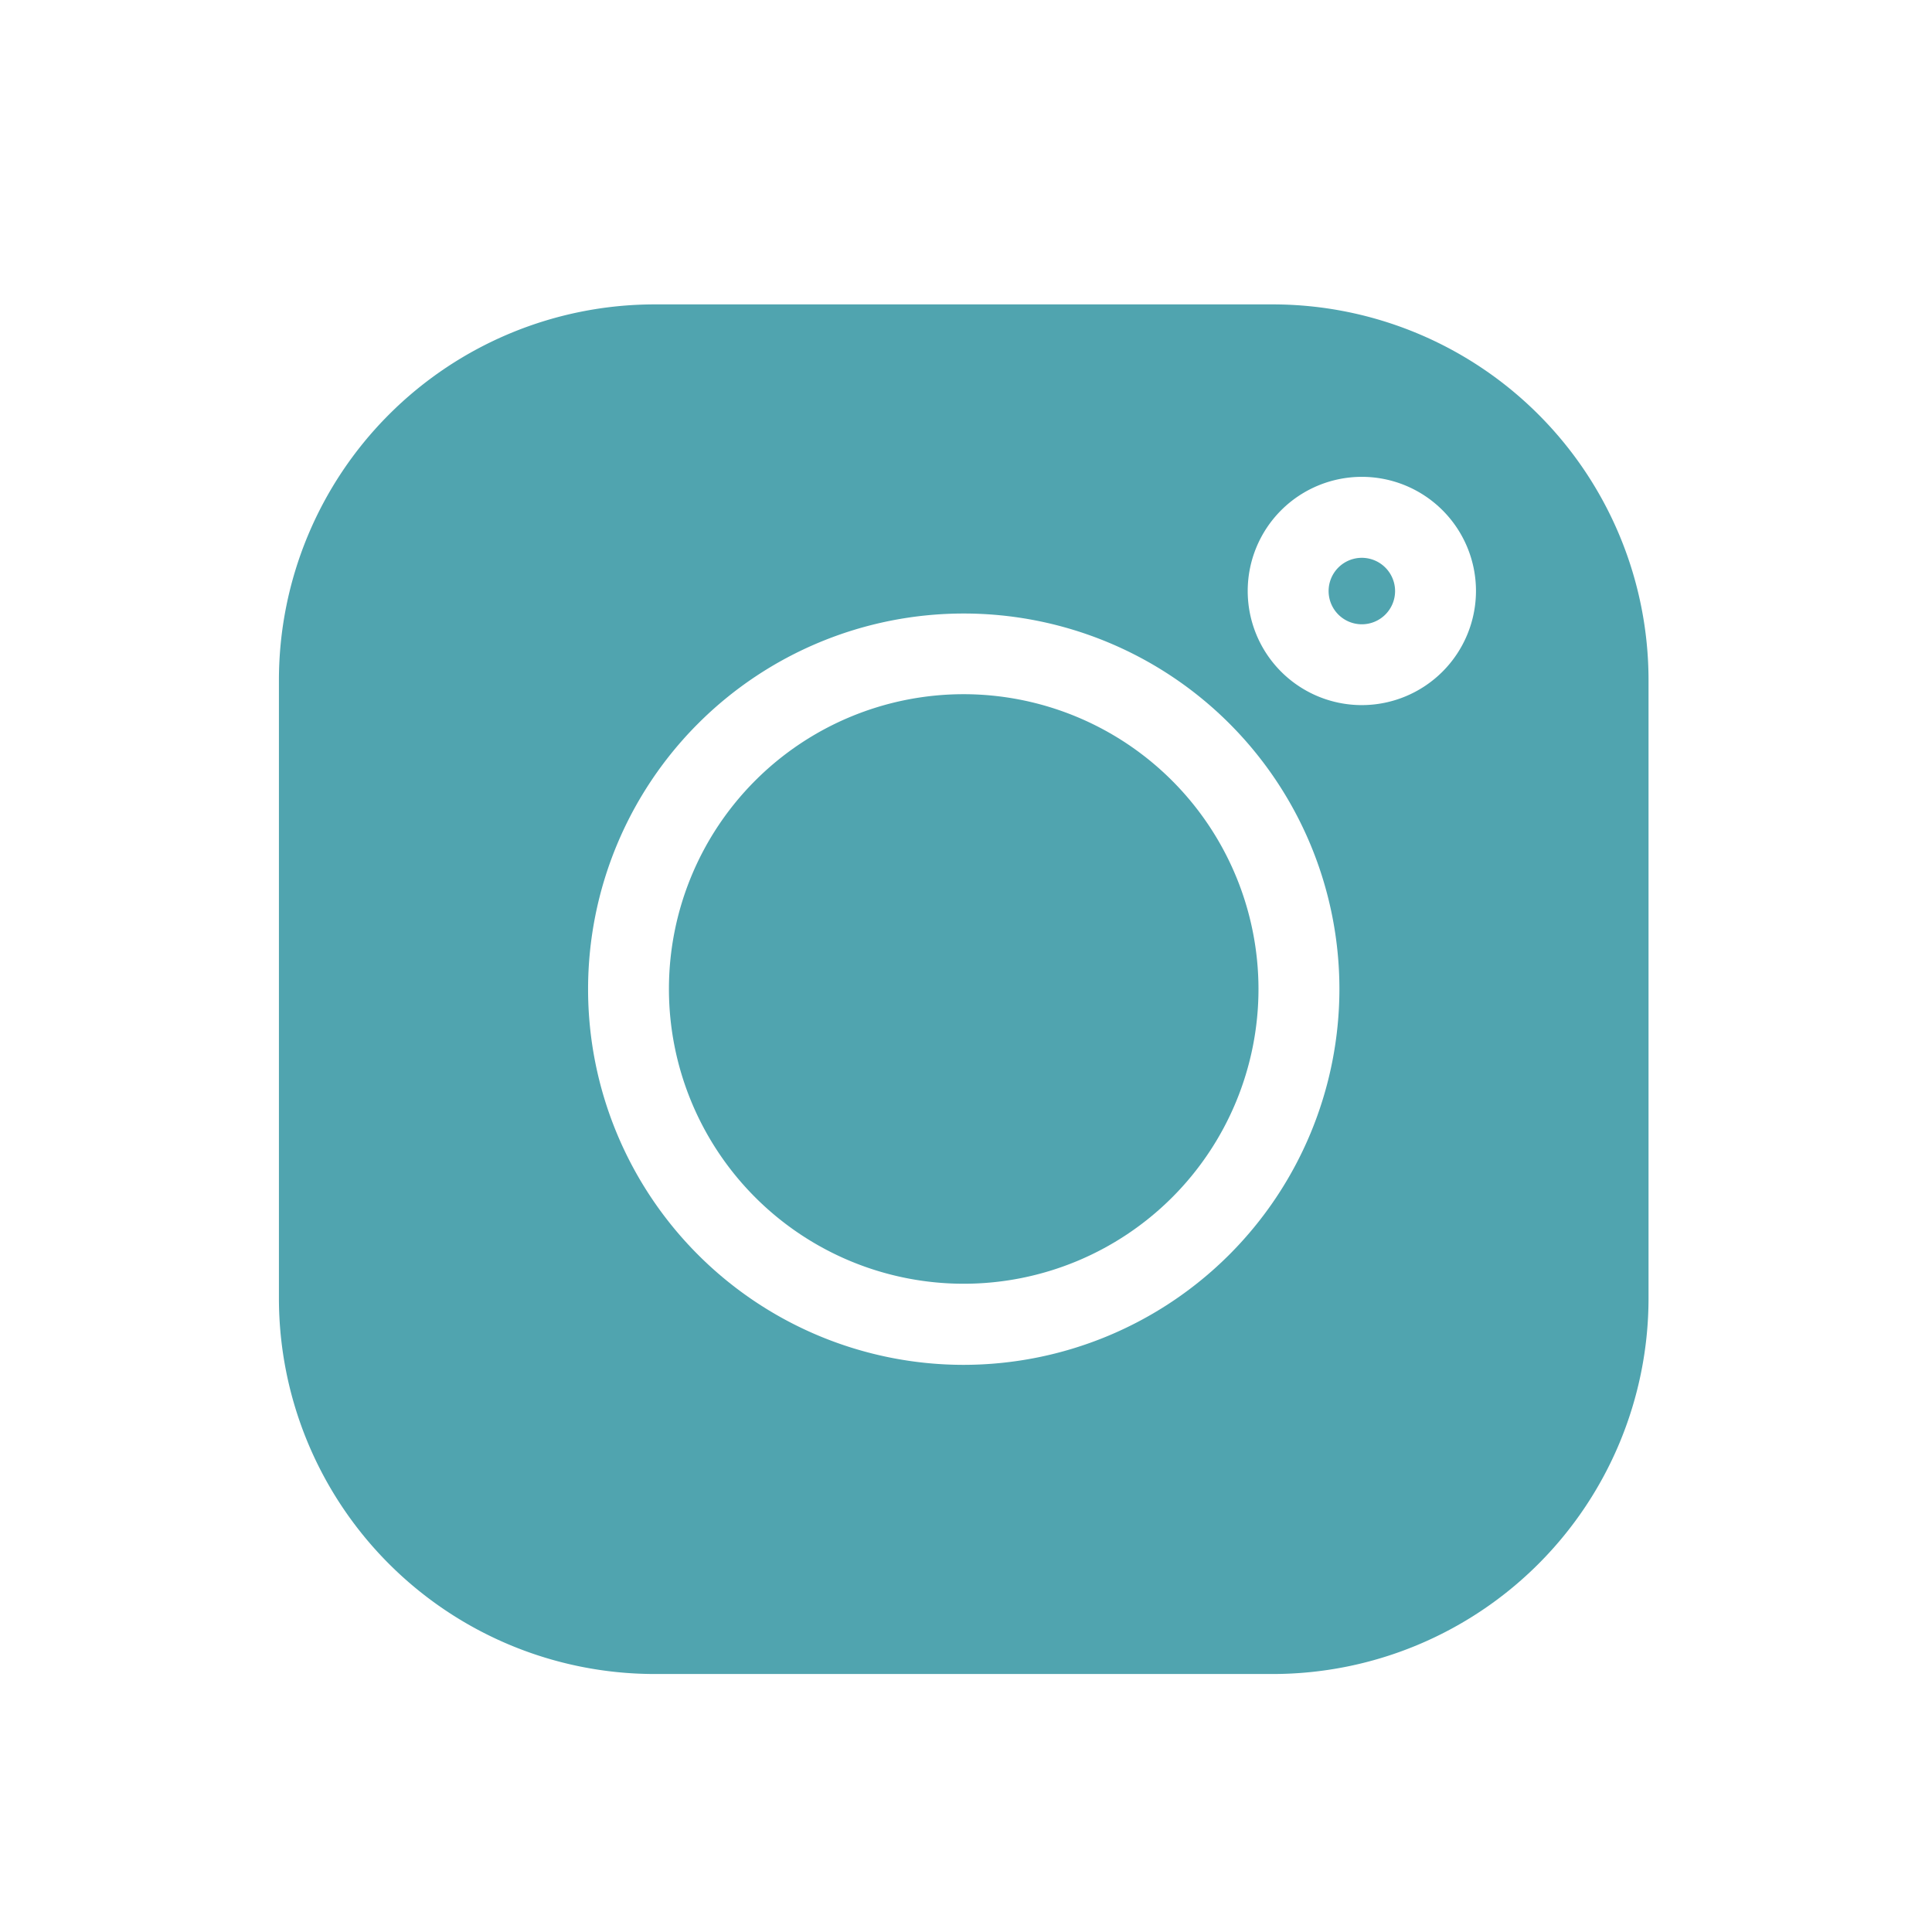 <svg xmlns="http://www.w3.org/2000/svg" xmlns:xlink="http://www.w3.org/1999/xlink" width="54" height="54" viewBox="0 0 54 54"><defs><clipPath id="clip-path"><rect id="Rectangle_2909" data-name="Rectangle 2909" width="54" height="54" transform="translate(5597 4264)" fill="#fff" stroke="#707070" stroke-width="1" opacity="0.6"></rect></clipPath></defs><g id="Mask_Group_44" data-name="Mask Group 44" transform="translate(-5597 -4264)" clip-path="url(#clip-path)"><g id="instagram" transform="translate(5604.796 4272.508)"><g id="Group_1489" data-name="Group 1489" transform="translate(29.339 7.083)"><g id="Group_1488" data-name="Group 1488"><path id="Path_235" data-name="Path 235" d="M393.33,94.739a.929.929,0,1,0,.929.929A.931.931,0,0,0,393.33,94.739Z" transform="translate(-392.401 -94.739)" fill="#50a4af"></path></g></g><g id="Group_1491" data-name="Group 1491" transform="translate(10.901 10.899)"><g id="Group_1490" data-name="Group 1490"><path id="Path_236" data-name="Path 236" d="M154.043,145.8a8.239,8.239,0,1,0,8.239,8.239A8.248,8.248,0,0,0,154.043,145.8Z" transform="translate(-145.804 -145.804)" fill="#50a4af"></path></g></g><g id="Group_1493" data-name="Group 1493"><g id="Group_1492" data-name="Group 1492"><path id="Path_237" data-name="Path 237" d="M27.787,0H10.494A10.506,10.506,0,0,0,0,10.494V27.787A10.506,10.506,0,0,0,10.494,38.281H27.787A10.506,10.506,0,0,0,38.281,27.787V10.494A10.506,10.506,0,0,0,27.787,0ZM19.141,29.64a10.5,10.5,0,1,1,10.5-10.5A10.512,10.512,0,0,1,19.141,29.64ZM30.268,11.2a3.19,3.19,0,1,1,3.19-3.19A3.194,3.194,0,0,1,30.268,11.2Z" fill="#50a4af"></path></g></g></g></g></svg>
